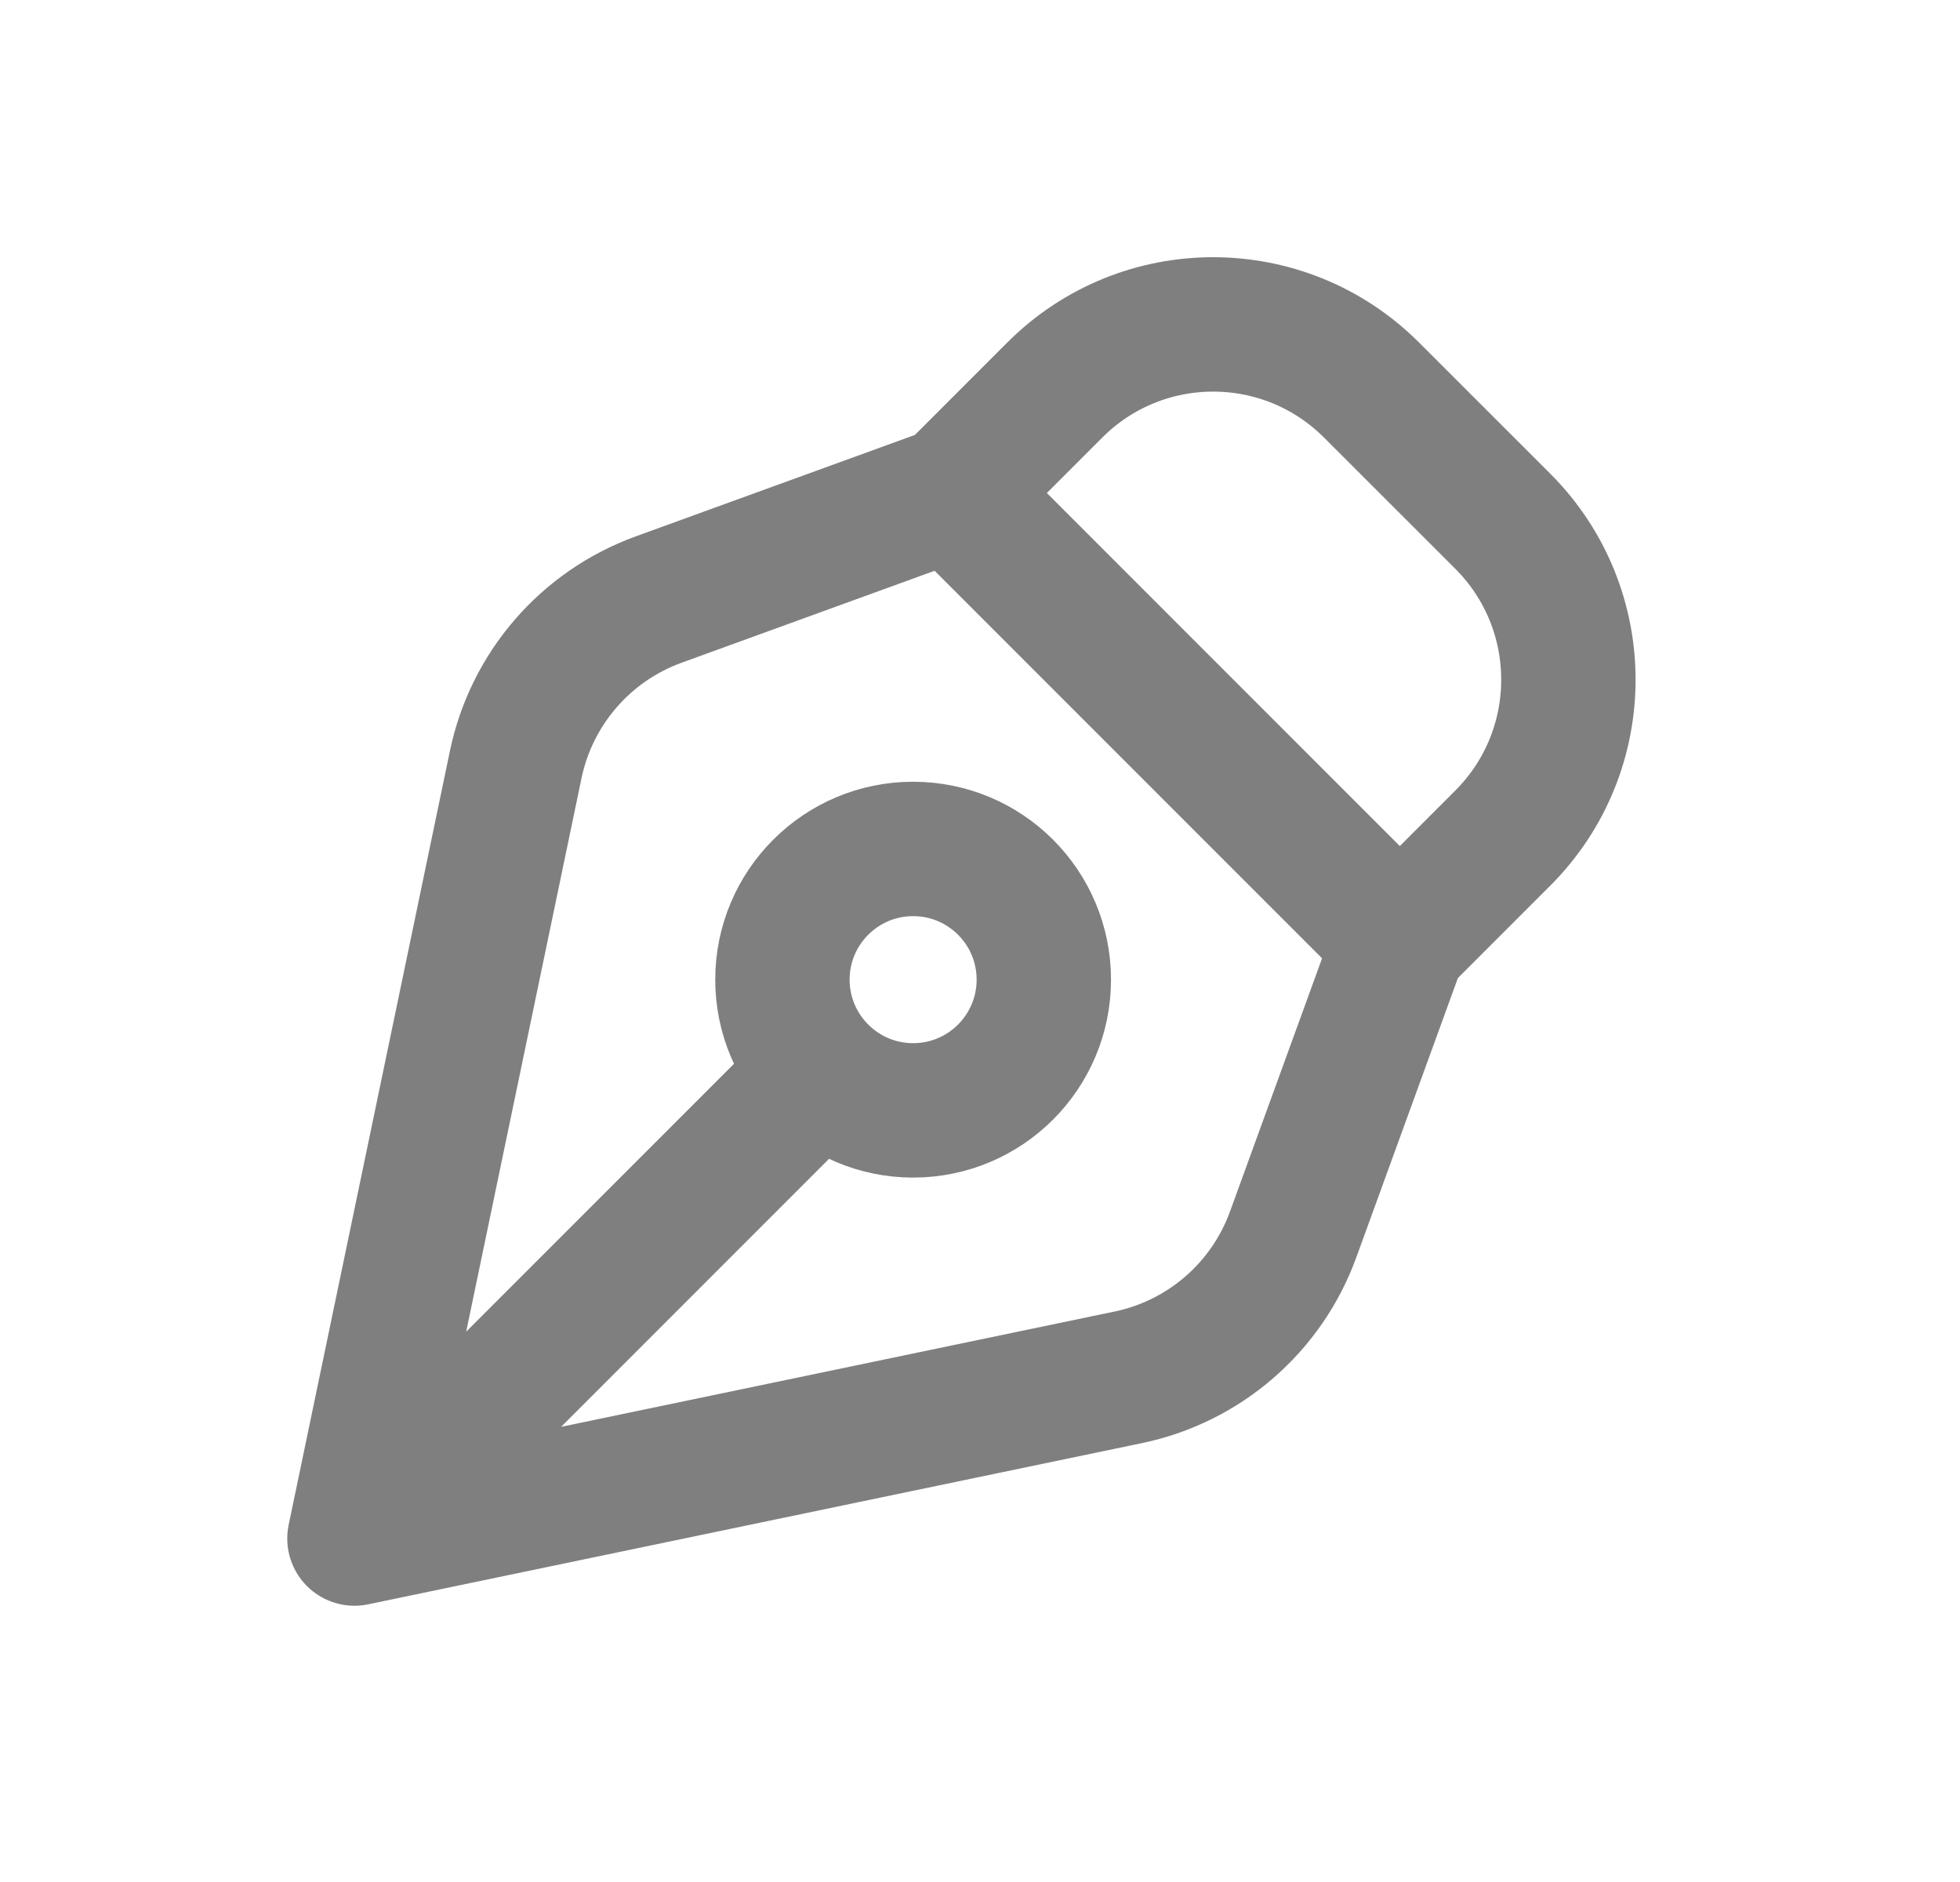 <svg xmlns="http://www.w3.org/2000/svg" width="25" height="24" viewBox="0 0 25 24" fill="none"><path d="M4.521 19.62L10.417 13.723M4.521 19.62L14.392 17.564C15.361 17.362 16.156 16.673 16.494 15.743L17.855 12.001M4.521 19.62L6.578 9.75C6.78 8.781 7.468 7.986 8.398 7.647L12.141 6.287M17.855 12.001L19.168 10.688C20.284 9.572 20.284 7.763 19.168 6.647L17.494 4.974C16.378 3.858 14.569 3.858 13.454 4.974L12.141 6.287M17.855 12.001L12.141 6.287M13.314 12.493C13.314 13.413 12.568 14.16 11.647 14.16C10.727 14.16 9.98 13.413 9.98 12.493C9.98 11.572 10.727 10.826 11.647 10.826C12.568 10.826 13.314 11.572 13.314 12.493Z" stroke="black" stroke-opacity="0.5" stroke-width="1.714" stroke-linecap="round" stroke-linejoin="round"></path></svg>